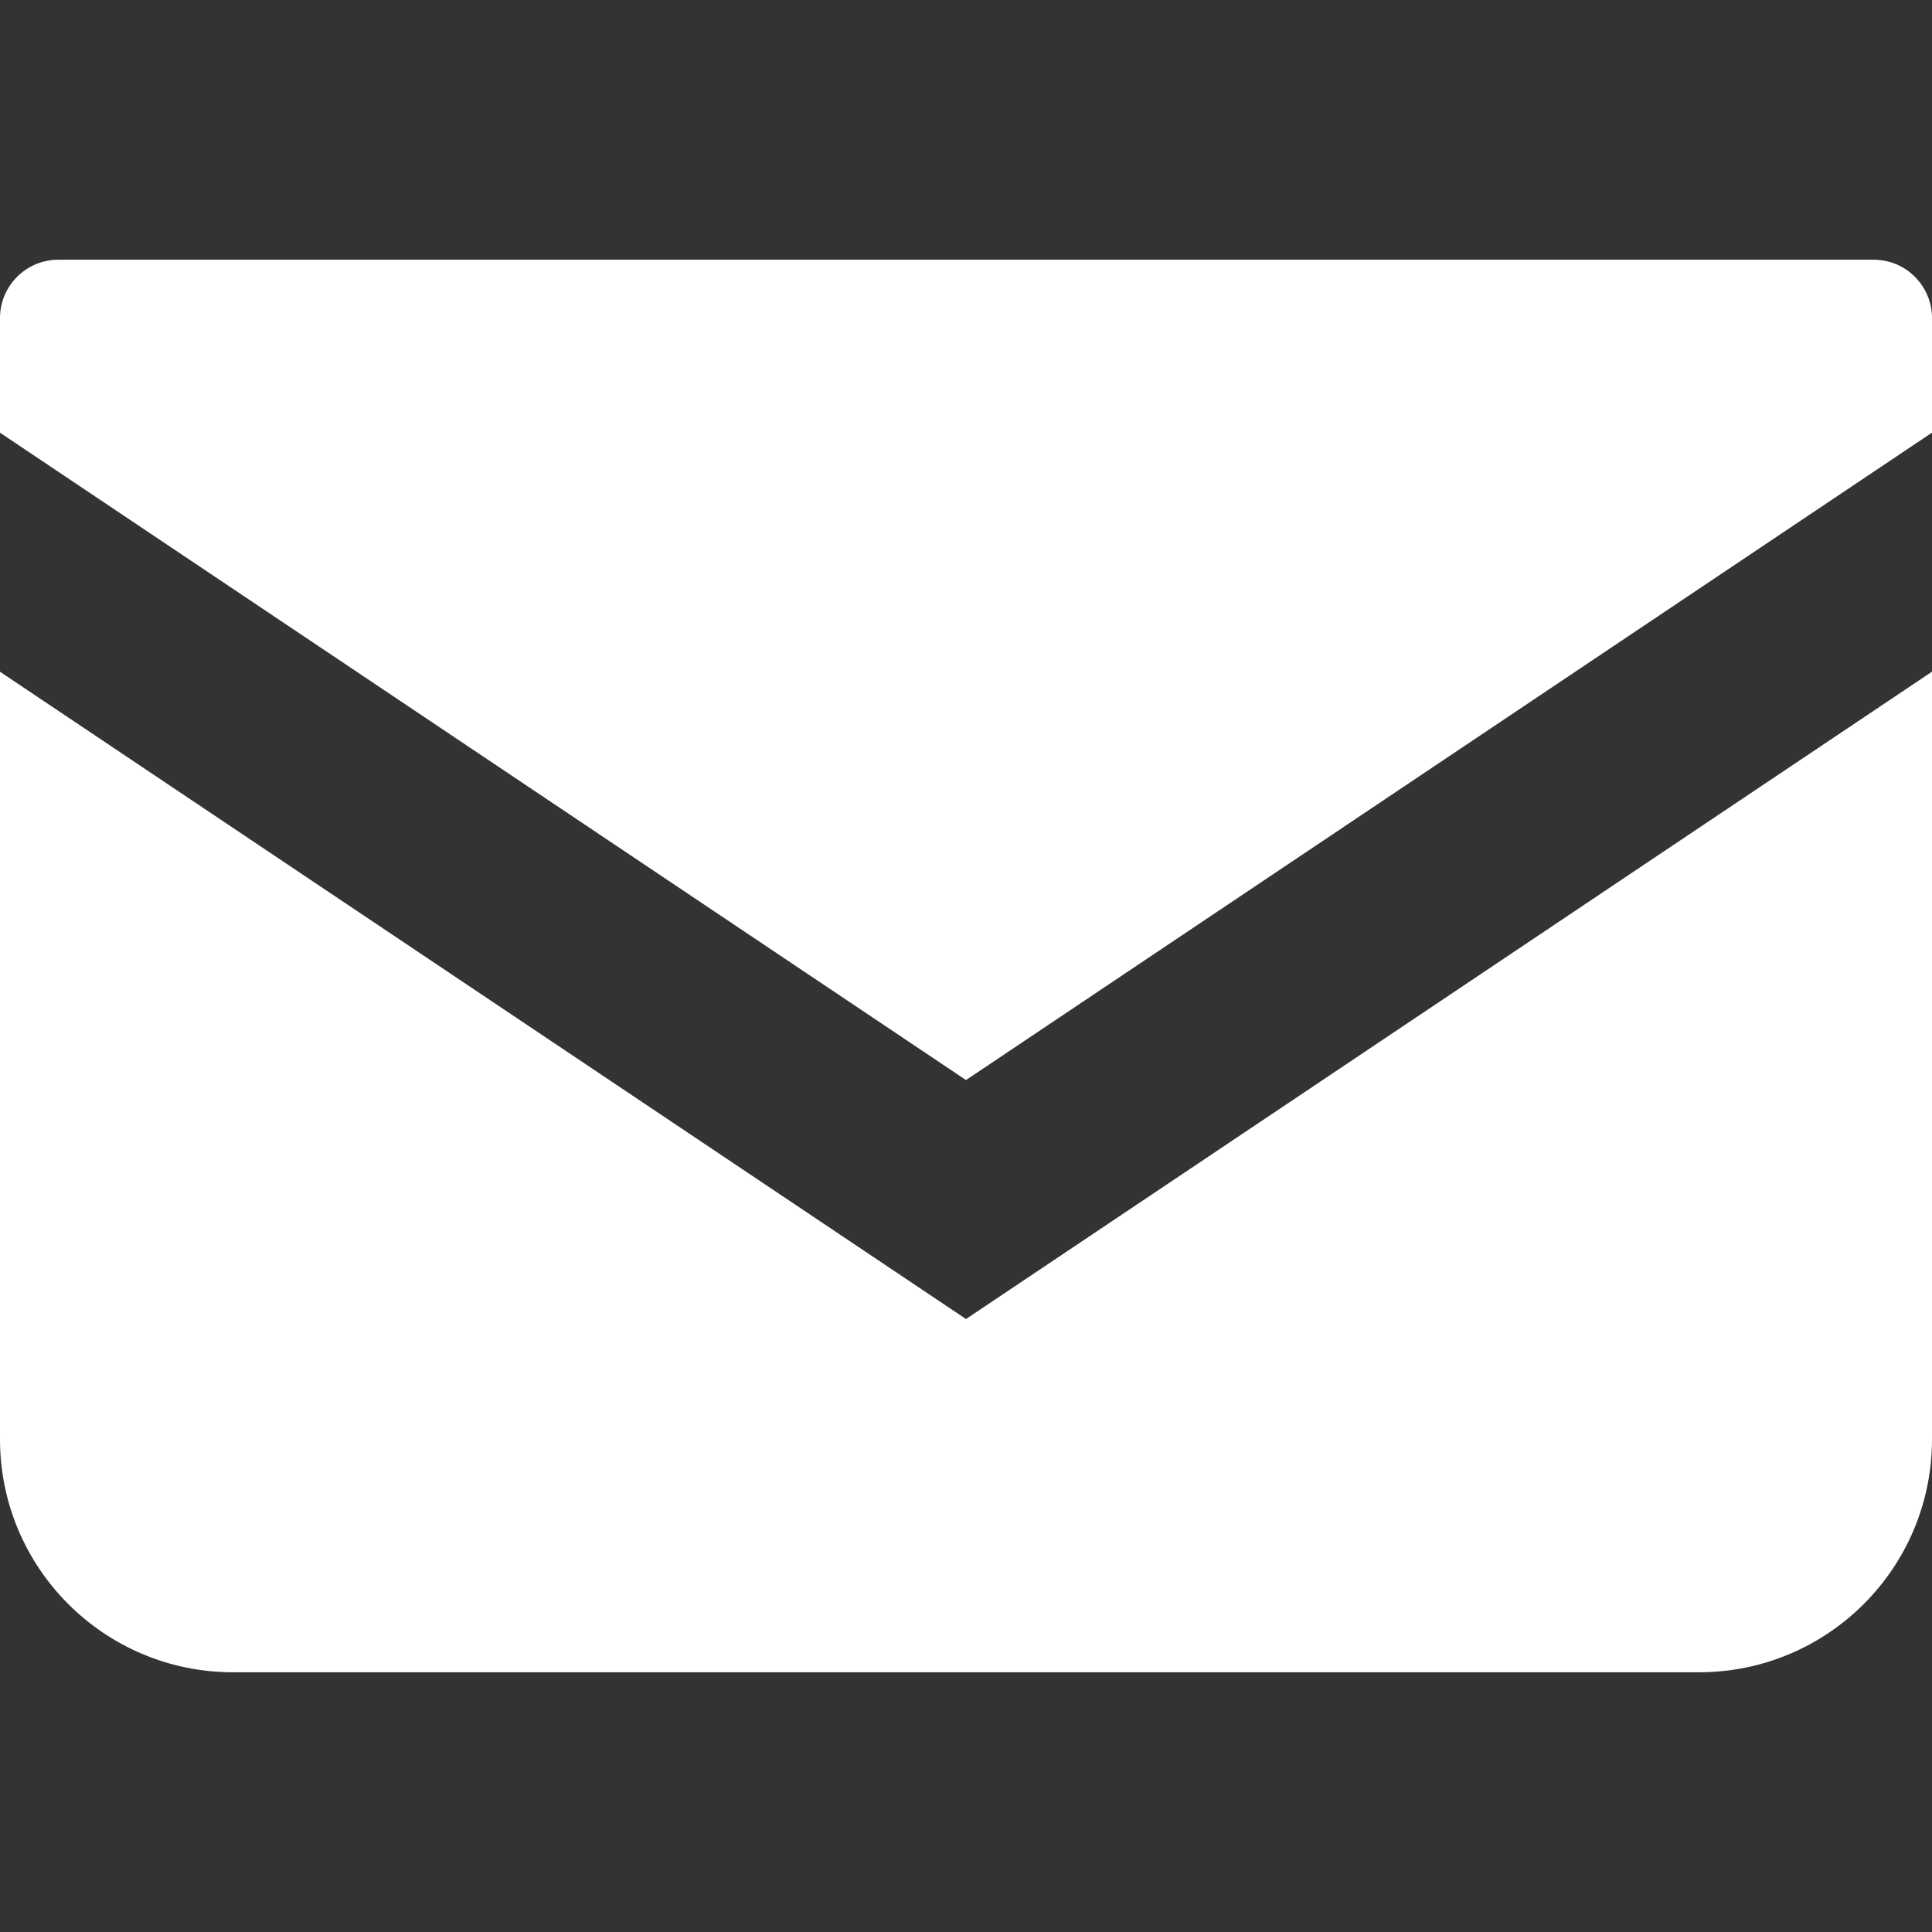 <svg width="30" height="30" viewBox="0 0 30 30" fill="none" xmlns="http://www.w3.org/2000/svg">
<rect x="0" y="0" width="30" height="30" fill="#333333" stroke="none"/>
<path d="M29.096 4.033L0.905 4.033C0.406 4.033 0 4.439 0 4.939L0 6.719L15 16.771L30 6.718V4.939C30 4.439 29.594 4.033 29.096 4.033Z" fill="white"/>
<path d="M0 10.431L0 22.348C0 24.348 1.62 25.967 3.62 25.967L26.38 25.967C28.381 25.967 30 24.348 30 22.348L30 10.43L15 20.482L0 10.431Z" fill="white"/>
</svg>
